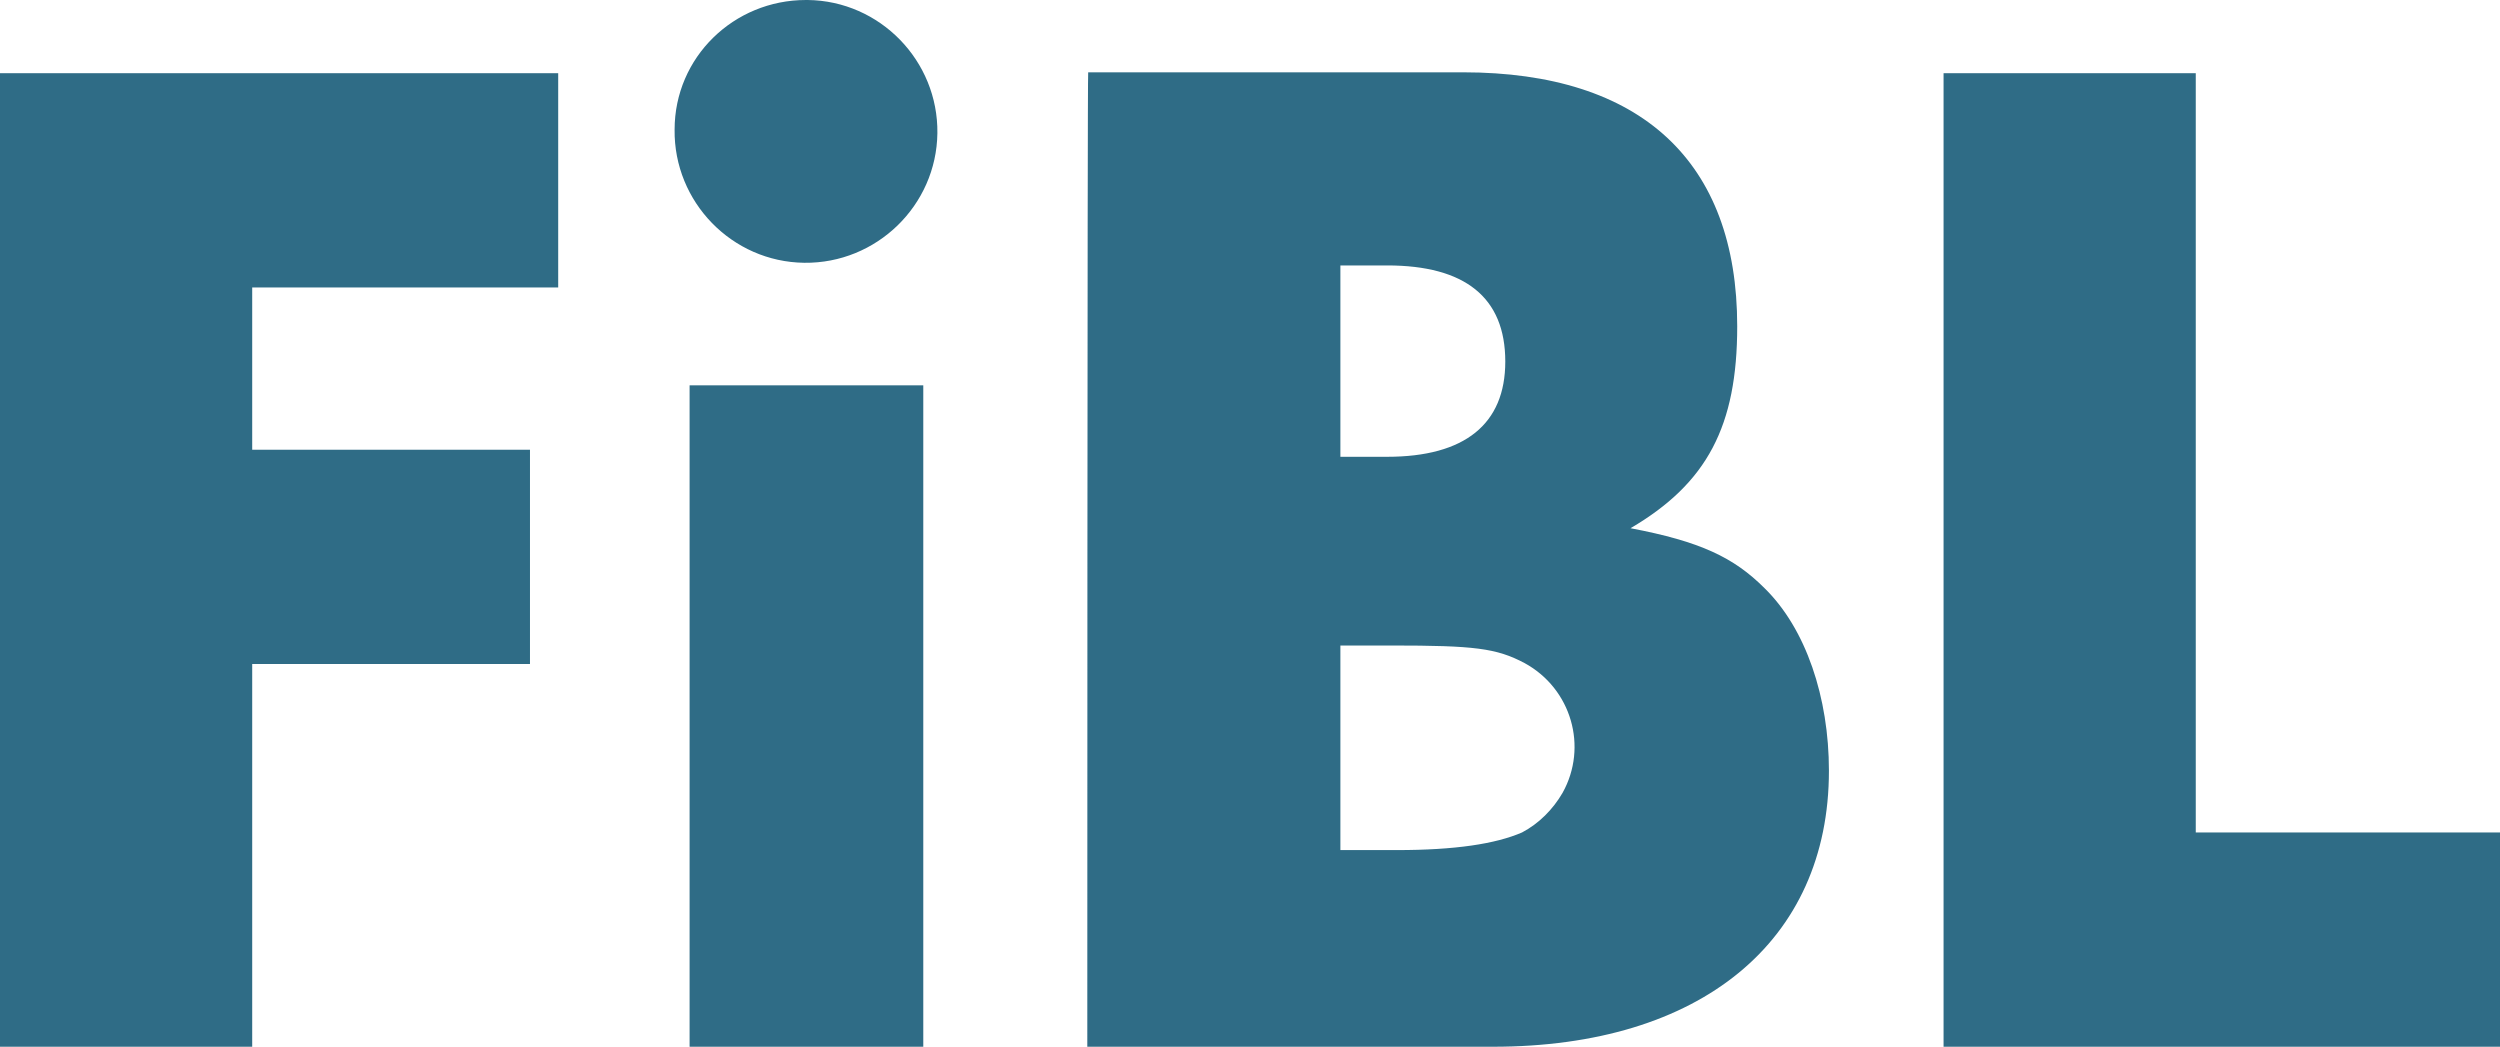 <?xml version="1.0" encoding="UTF-8"?>
<!-- Generator: Adobe Illustrator 20.1.0, SVG Export Plug-In . SVG Version: 6.00 Build 0)  -->
<svg xmlns="http://www.w3.org/2000/svg" xmlns:xlink="http://www.w3.org/1999/xlink" version="1.1" id="Layer_1" x="0px" y="0px" viewBox="0 0 283.5 118.7" style="enable-background:new 0 0 283.5 118.7;" xml:space="preserve">
<style type="text/css">
	.st0{fill:#2F6C86;}
</style>
<title>FiBL Wortmarke</title>
<g id="Ebene_2">
	<g id="Ebene_1-2">
		<path class="st0" d="M63.3,32.6V8.3H0v110.5h28.6V75.3h31.5V51H28.6V32.6H63.3z M104.7,43.7H78.2v75h26.5V43.7z M91.4,0    c-8.2,0-14.9,6.5-14.9,14.7l0,0c-0.1,8.2,6.5,15,14.7,15.1s15-6.5,15.1-14.7S99.8,0.1,91.6,0C91.5,0,91.5,0,91.4,0z M123.3,118.7    h46c23.5,0,38.1-11.9,38.1-31.3c0-8.3-2.6-16.1-7.3-20.7c-3.5-3.5-7.3-5.3-15.2-6.8C193.6,54.8,197,48.3,197,37    c0-18.7-10.9-28.8-31.1-28.8h-42.5C123.3,8.3,123.3,118.7,123.3,118.7z M152,51.8V30.1h5.3c8.8,0,13.4,3.6,13.4,10.9    c0,7.1-4.6,10.8-13.4,10.8H152z M152,96.4V73.2h5.8c9.4,0,11.9,0.3,15.1,2c5.3,2.9,7.2,9.5,4.3,14.7c-1.1,1.9-2.7,3.5-4.6,4.5    c-3,1.3-7.6,2-14.2,2L152,96.4z M249,8.3h-28.6v110.4h63.1V94.4H249V8.3L249,8.3z"></path>
	</g>
</g>
</svg>
